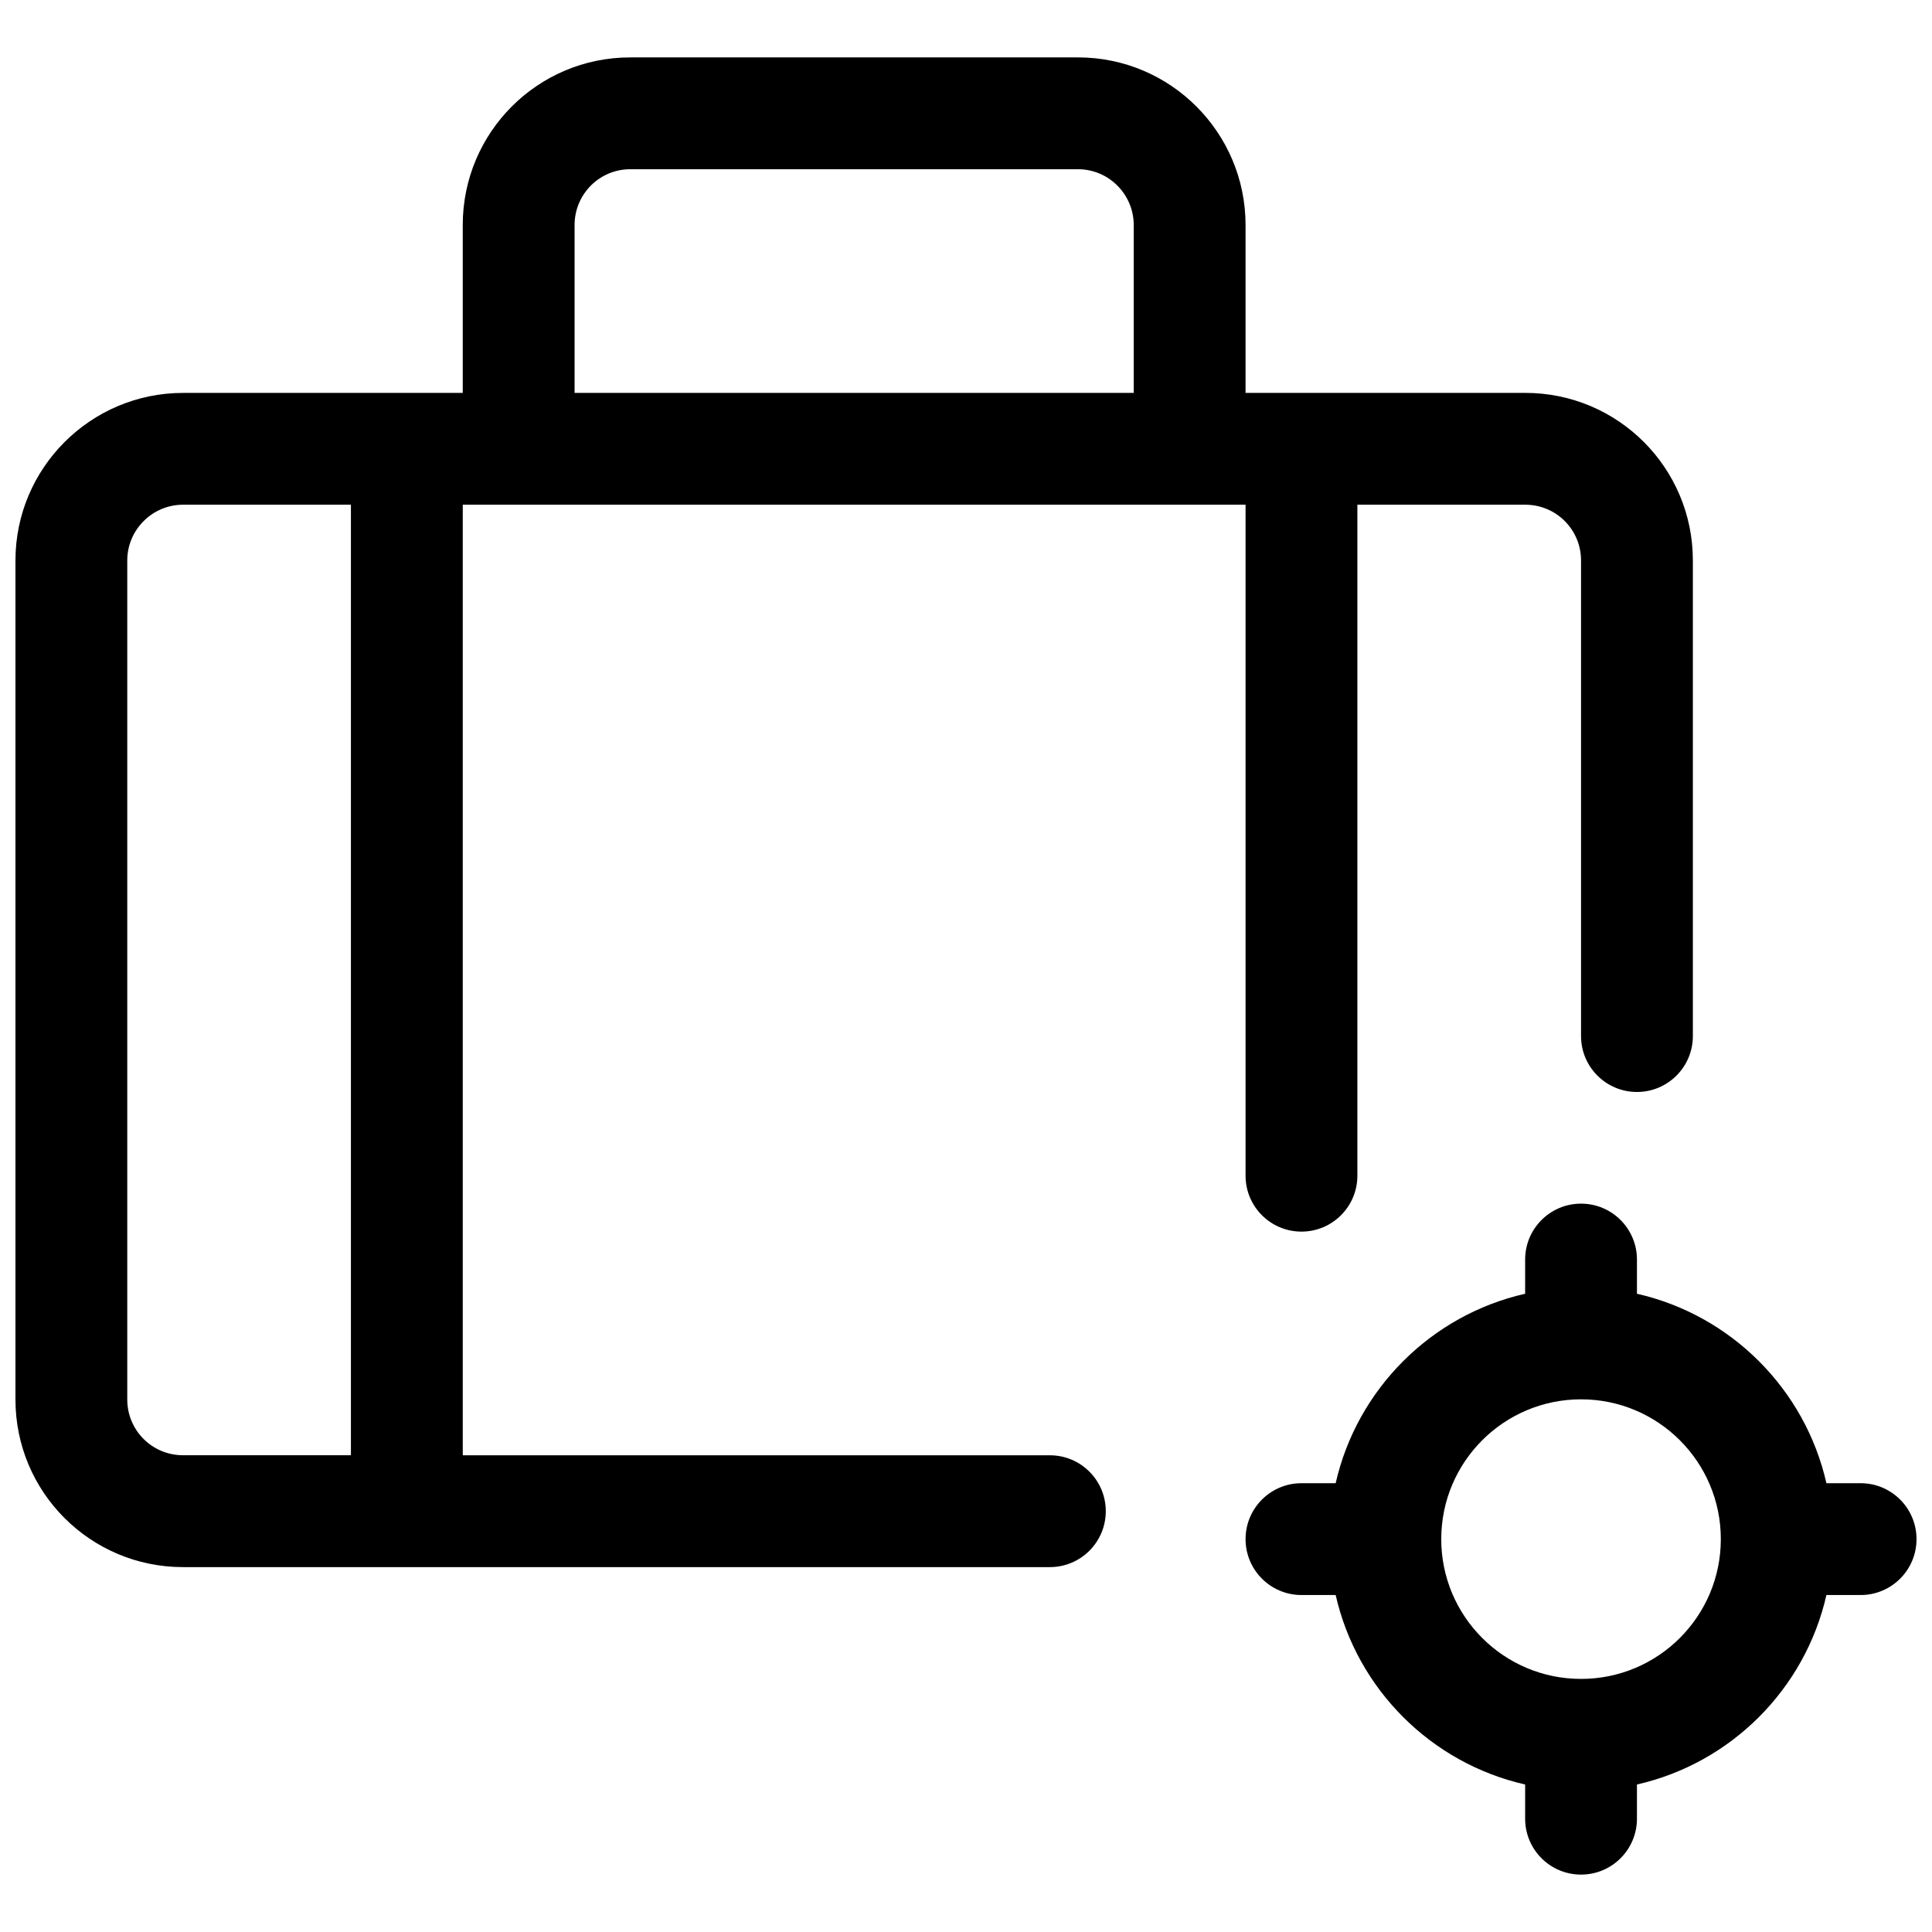 <?xml version="1.0" encoding="UTF-8"?>
<!-- Uploaded to: ICON Repo, www.iconrepo.com, Generator: ICON Repo Mixer Tools -->
<svg width="800px" height="800px" version="1.1" viewBox="144 144 512 512" xmlns="http://www.w3.org/2000/svg">
 <defs>
  <clipPath id="a">
   <path d="m148.09 159h503.81v482h-503.81z"/>
  </clipPath>
 </defs>
 <g clip-path="url(#a)">
  <path d="m628.02 566.7c-5.656 24.93-25.281 44.555-50.211 50.211v9.062c0 8.184-6.633 14.816-14.816 14.816s-14.816-6.633-14.816-14.816v-9.062c-24.93-5.656-44.555-25.281-50.211-50.211h-9.062c-8.184 0-14.816-6.633-14.816-14.816 0-8.184 6.633-14.82 14.816-14.82h9.062c5.656-24.926 25.281-44.551 50.211-50.207v-9.062c0-8.184 6.633-14.816 14.816-14.816s14.816 6.633 14.816 14.816v9.062c24.93 5.656 44.555 25.281 50.211 50.207h9.062c8.184 0 14.816 6.637 14.816 14.82 0 8.184-6.633 14.816-14.816 14.816zm-65.027 22.227c20.457 0 37.043-16.586 37.043-37.043 0-20.461-16.586-37.047-37.043-37.047-20.461 0-37.047 16.586-37.047 37.047 0 20.457 16.586 37.043 37.047 37.043zm-296.36-340.81v-44.484c0-24.531 19.855-44.422 44.379-44.422h118.69c24.5 0 44.383 19.934 44.383 44.422v44.484h74.117c24.547 0 44.426 19.852 44.426 44.418v126.03c0 8.184-6.637 14.82-14.82 14.82s-14.816-6.637-14.816-14.82v-126.03c0-8.191-6.598-14.781-14.789-14.781h-44.484v177.82c0 8.184-6.633 14.816-14.816 14.816s-14.816-6.633-14.816-14.816v-177.82h-207.45v251.91h155.59c8.184 0 14.816 6.633 14.816 14.816s-6.633 14.82-14.816 14.82h-229.71c-24.547 0-44.422-19.852-44.422-44.418v-222.34c0-24.516 19.93-44.418 44.422-44.418zm-29.637 29.637h-44.484c-8.133 0-14.785 6.641-14.785 14.781v222.34c0 8.191 6.598 14.781 14.785 14.781h44.484zm59.273-29.637h148.18v-44.484c0-8.137-6.629-14.785-14.746-14.785h-118.69c-8.145 0-14.742 6.609-14.742 14.785z"/>
 </g>
</svg>
